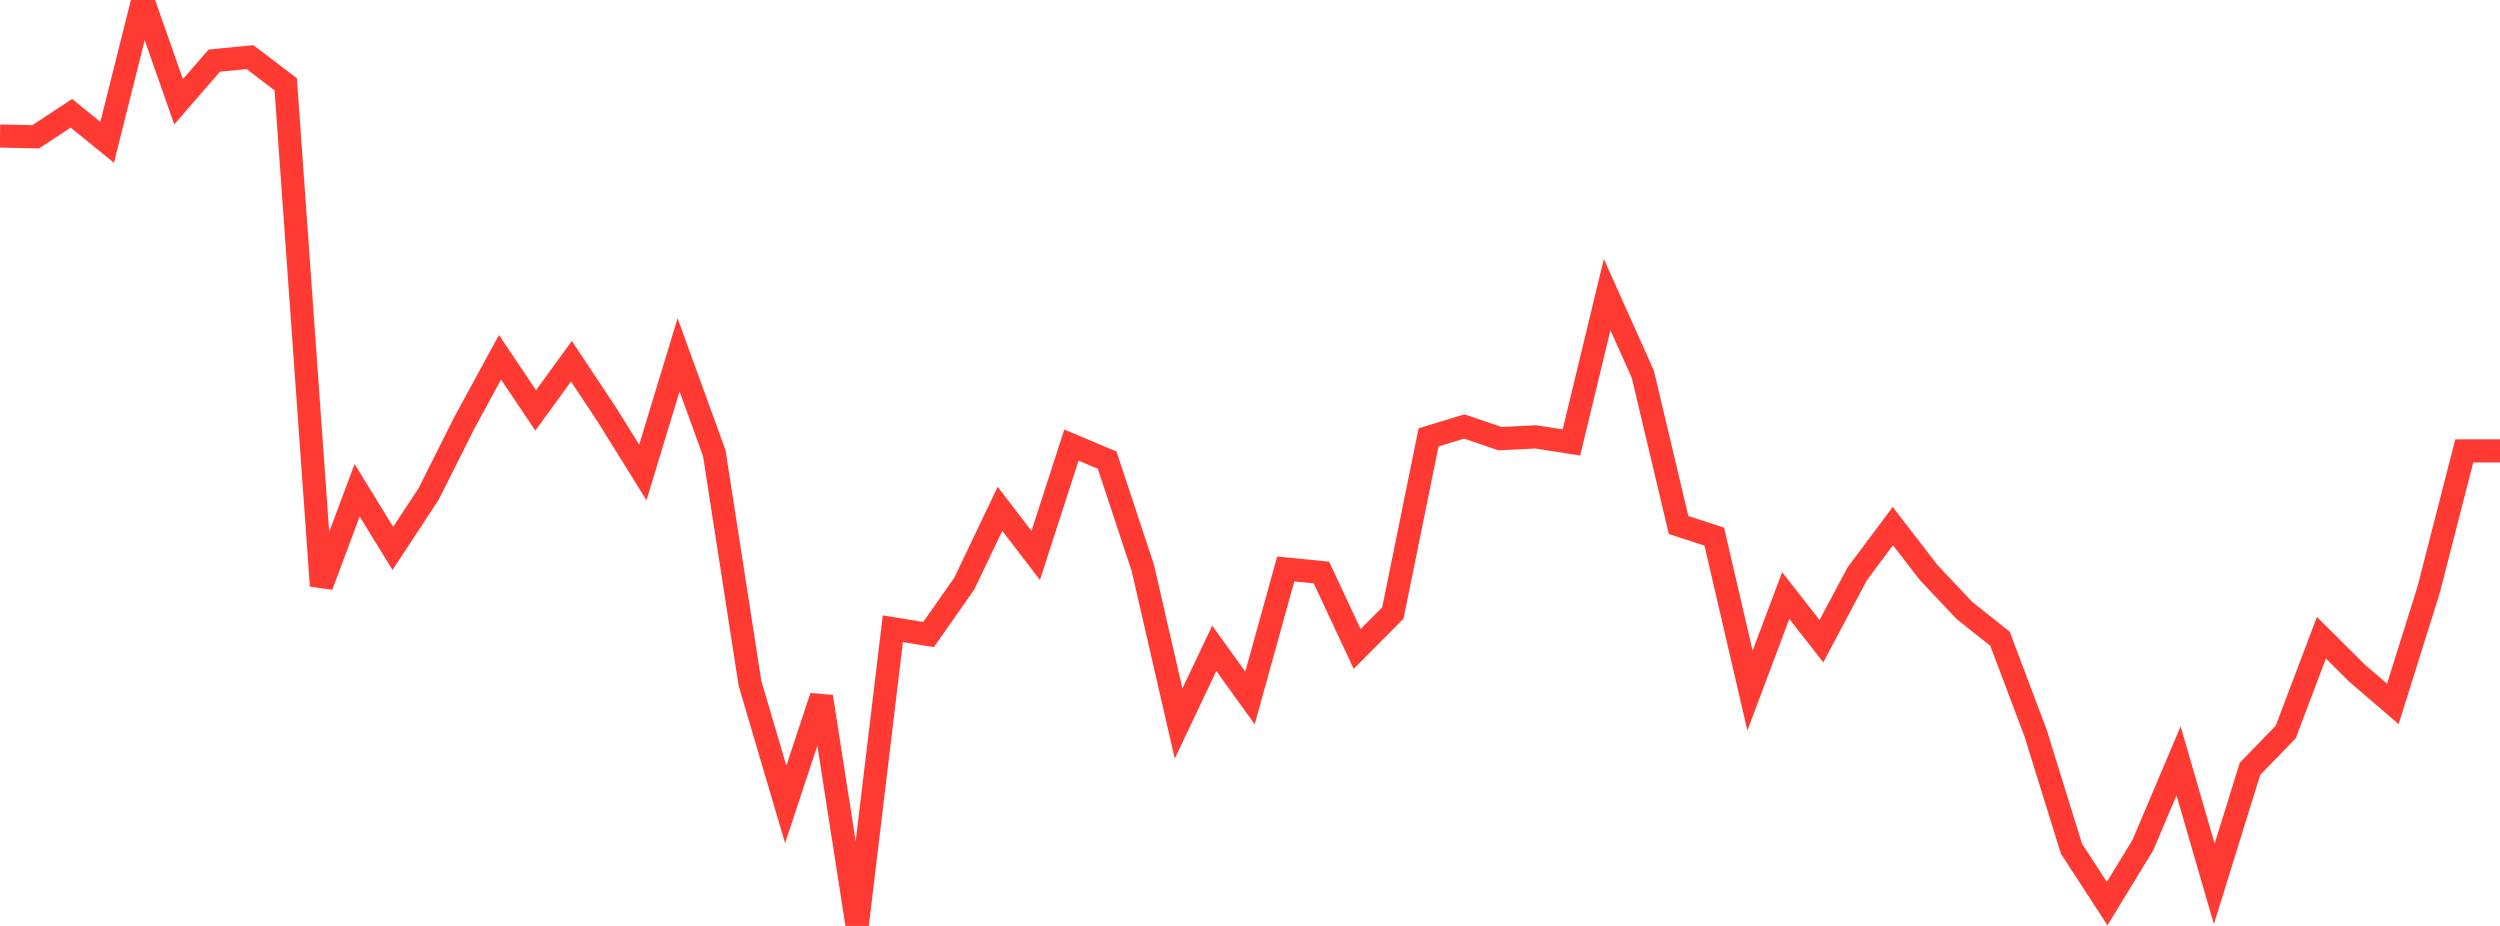 <?xml version="1.0" standalone="no"?>
<!DOCTYPE svg PUBLIC "-//W3C//DTD SVG 1.1//EN" "http://www.w3.org/Graphics/SVG/1.1/DTD/svg11.dtd">

<svg width="135" height="50" viewBox="0 0 135 50" preserveAspectRatio="none" 
  xmlns="http://www.w3.org/2000/svg"
  xmlns:xlink="http://www.w3.org/1999/xlink">


<polyline points="0.0, 7.345 1.929, 7.387 3.857, 6.117 5.786, 7.687 7.714, 0.0 9.643, 5.495 11.571, 3.273 13.5, 3.085 15.429, 4.552 17.357, 31.632 19.286, 26.473 21.214, 29.614 23.143, 26.68 25.071, 22.838 27.0, 19.294 28.929, 22.162 30.857, 19.506 32.786, 22.414 34.714, 25.515 36.643, 19.162 38.571, 24.468 40.5, 36.905 42.429, 43.439 44.357, 37.617 46.286, 50.0 48.214, 33.952 50.143, 34.265 52.071, 31.516 54.0, 27.476 55.929, 29.994 57.857, 24.035 59.786, 24.847 61.714, 30.672 63.643, 39.072 65.571, 35.01 67.5, 37.69 69.429, 30.727 71.357, 30.916 73.286, 35.043 75.214, 33.105 77.143, 23.618 79.071, 23.029 81.0, 23.687 82.929, 23.591 84.857, 23.893 86.786, 15.91 88.714, 20.211 90.643, 28.35 92.571, 28.978 94.5, 37.295 96.429, 32.158 98.357, 34.624 100.286, 30.993 102.214, 28.41 104.143, 30.911 106.071, 32.959 108.0, 34.493 109.929, 39.607 111.857, 45.826 113.786, 48.795 115.714, 45.638 117.643, 41.087 119.571, 47.73 121.5, 41.516 123.429, 39.529 125.357, 34.437 127.286, 36.355 129.214, 38.01 131.143, 31.859 133.071, 24.349 135.0, 24.349" fill="none" stroke="#ff3a33" stroke-width="1.25"/>

</svg>